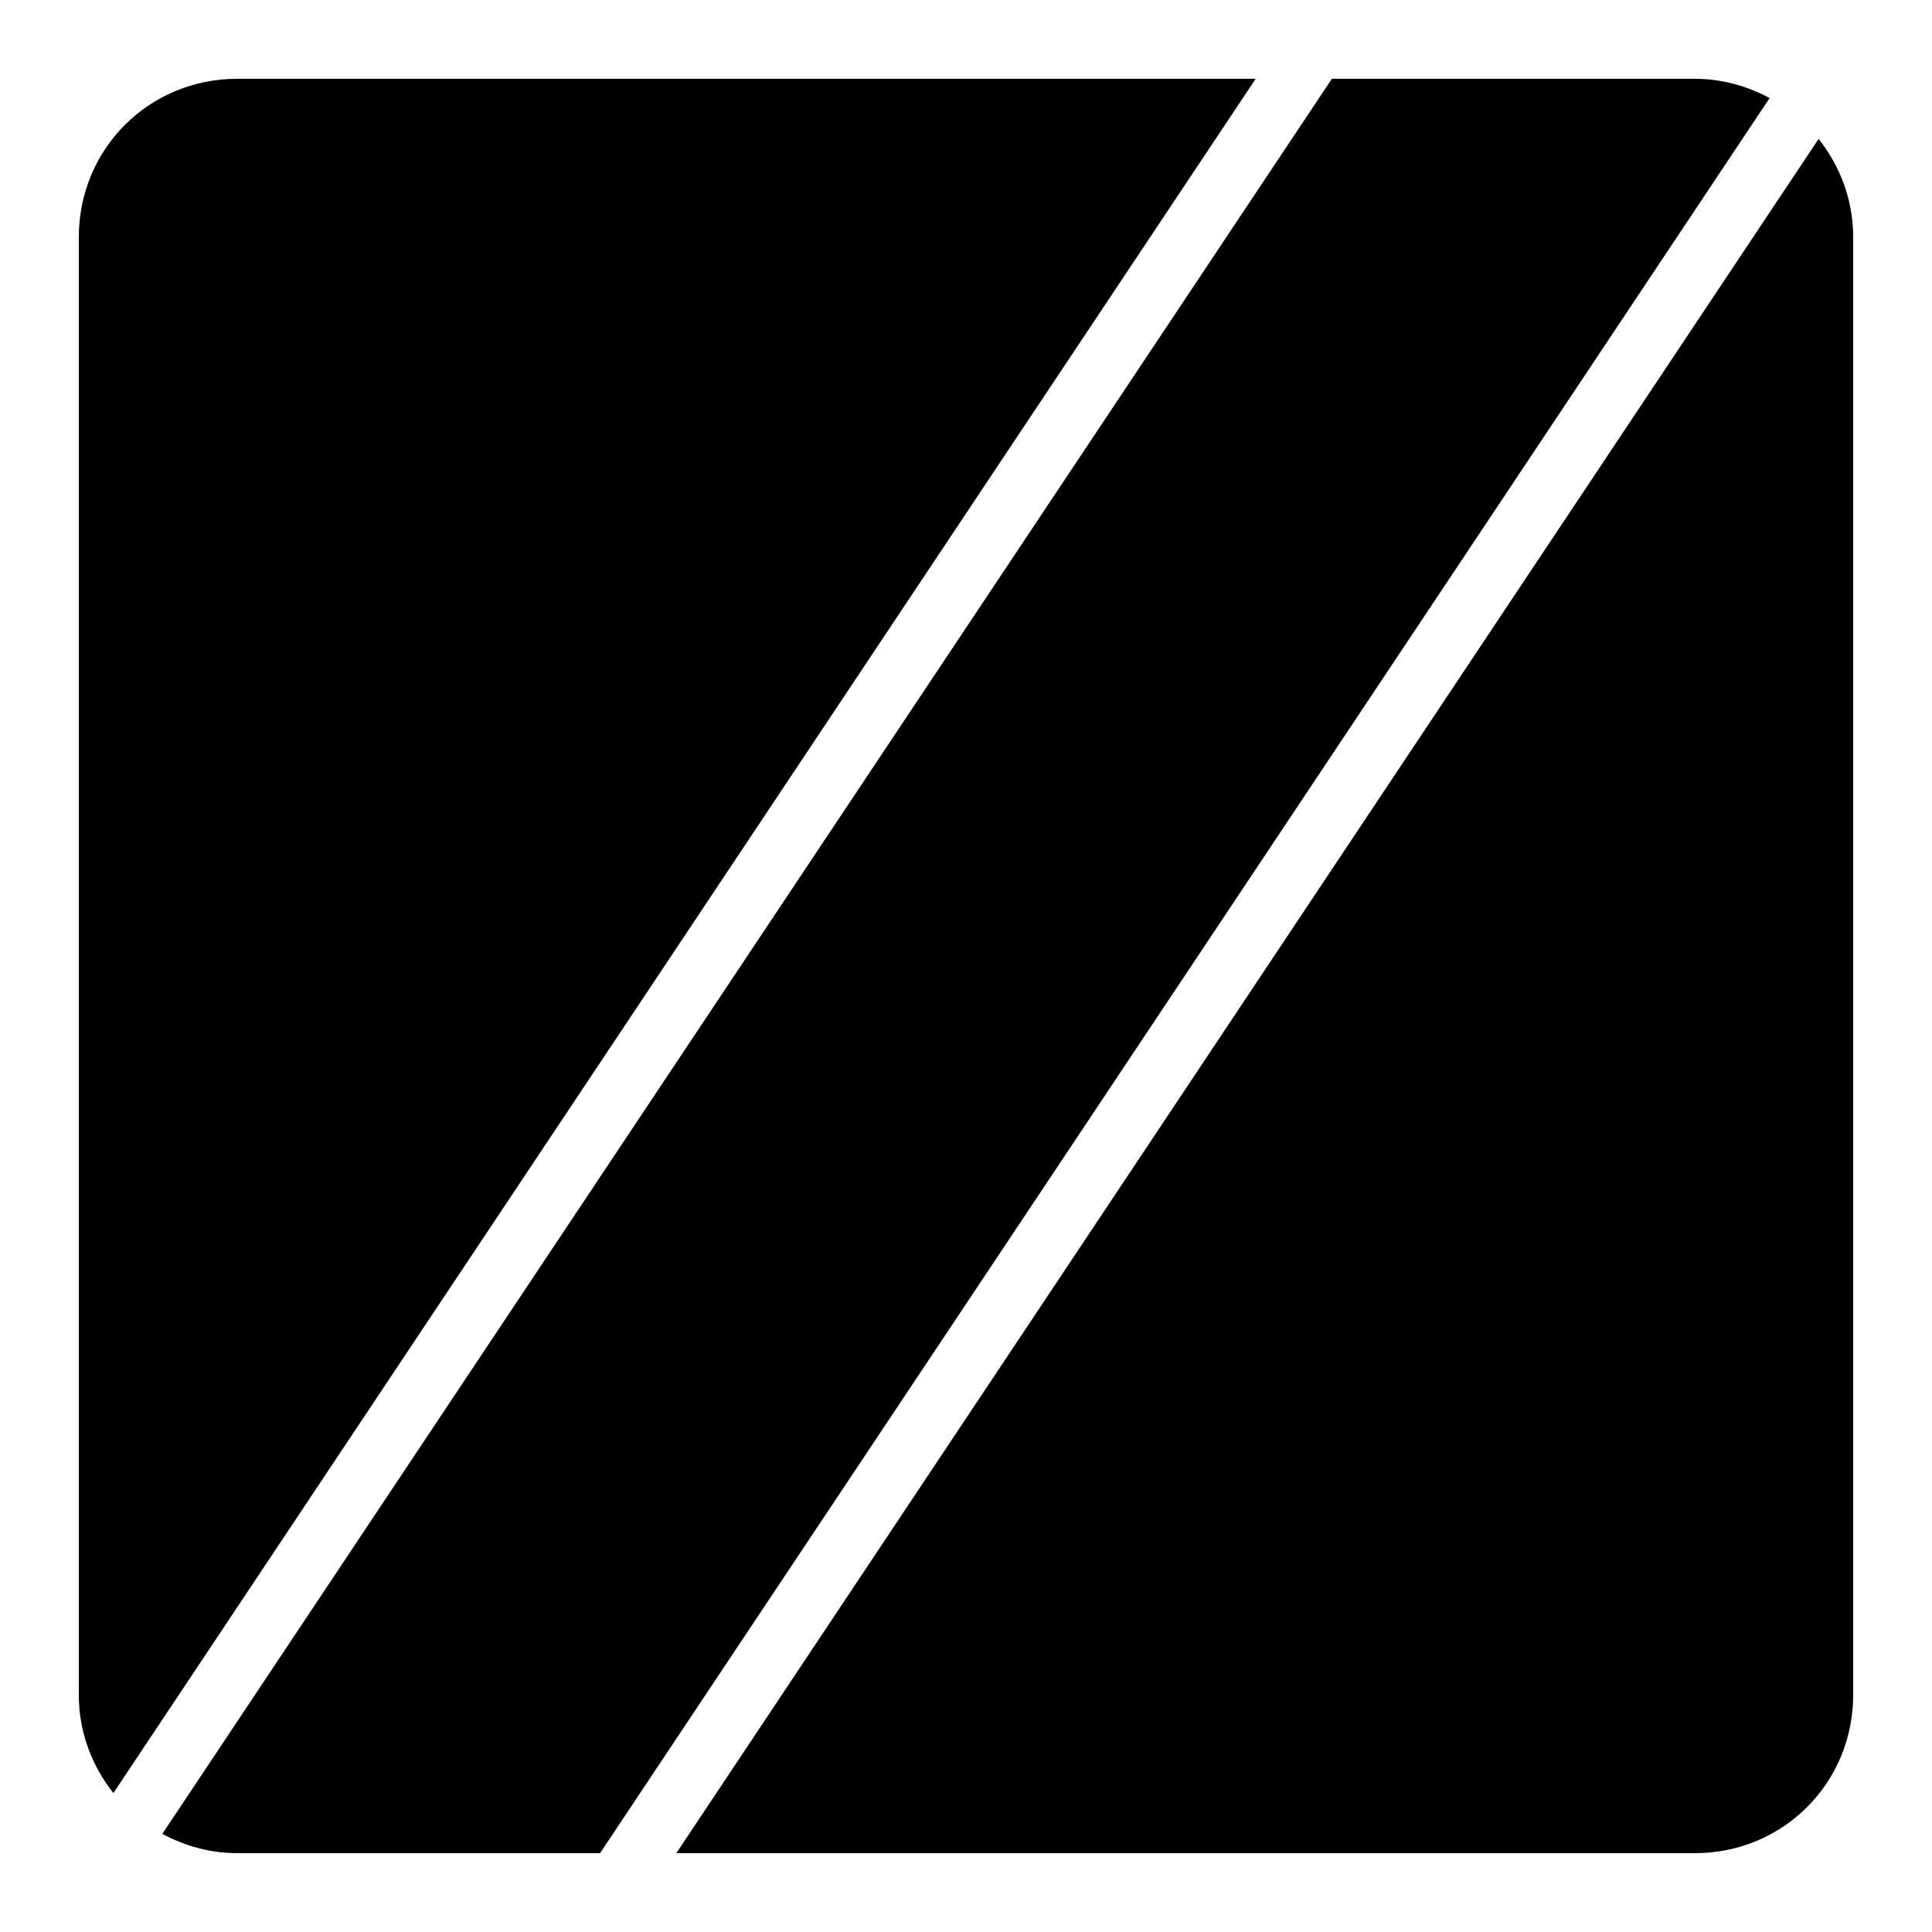 <?xml version="1.0" encoding="UTF-8"?>
<!-- Uploaded to: SVG Repo, www.svgrepo.com, Generator: SVG Repo Mixer Tools -->
<svg fill="#000000" width="800px" height="800px" version="1.1" viewBox="144 144 512 512" xmlns="http://www.w3.org/2000/svg">
 <g>
  <path d="m206.87 164.88h269.9l-302.72 454.3c-5.66-7.148-9.164-16.105-9.164-26.055v-386.26c0-23.402 18.578-41.984 41.984-41.984z"/>
  <path d="m496.96 164.88h96.164c7.25 0 13.93 1.949 19.844 5.106l-309.94 465.12h-96.164c-7.25 0-13.93-1.949-19.844-5.106z"/>
  <path d="m625.95 180.81c5.66 7.148 9.164 16.105 9.164 26.055v386.26c0 23.402-18.578 41.984-41.984 41.984h-269.9z"/>
 </g>
</svg>